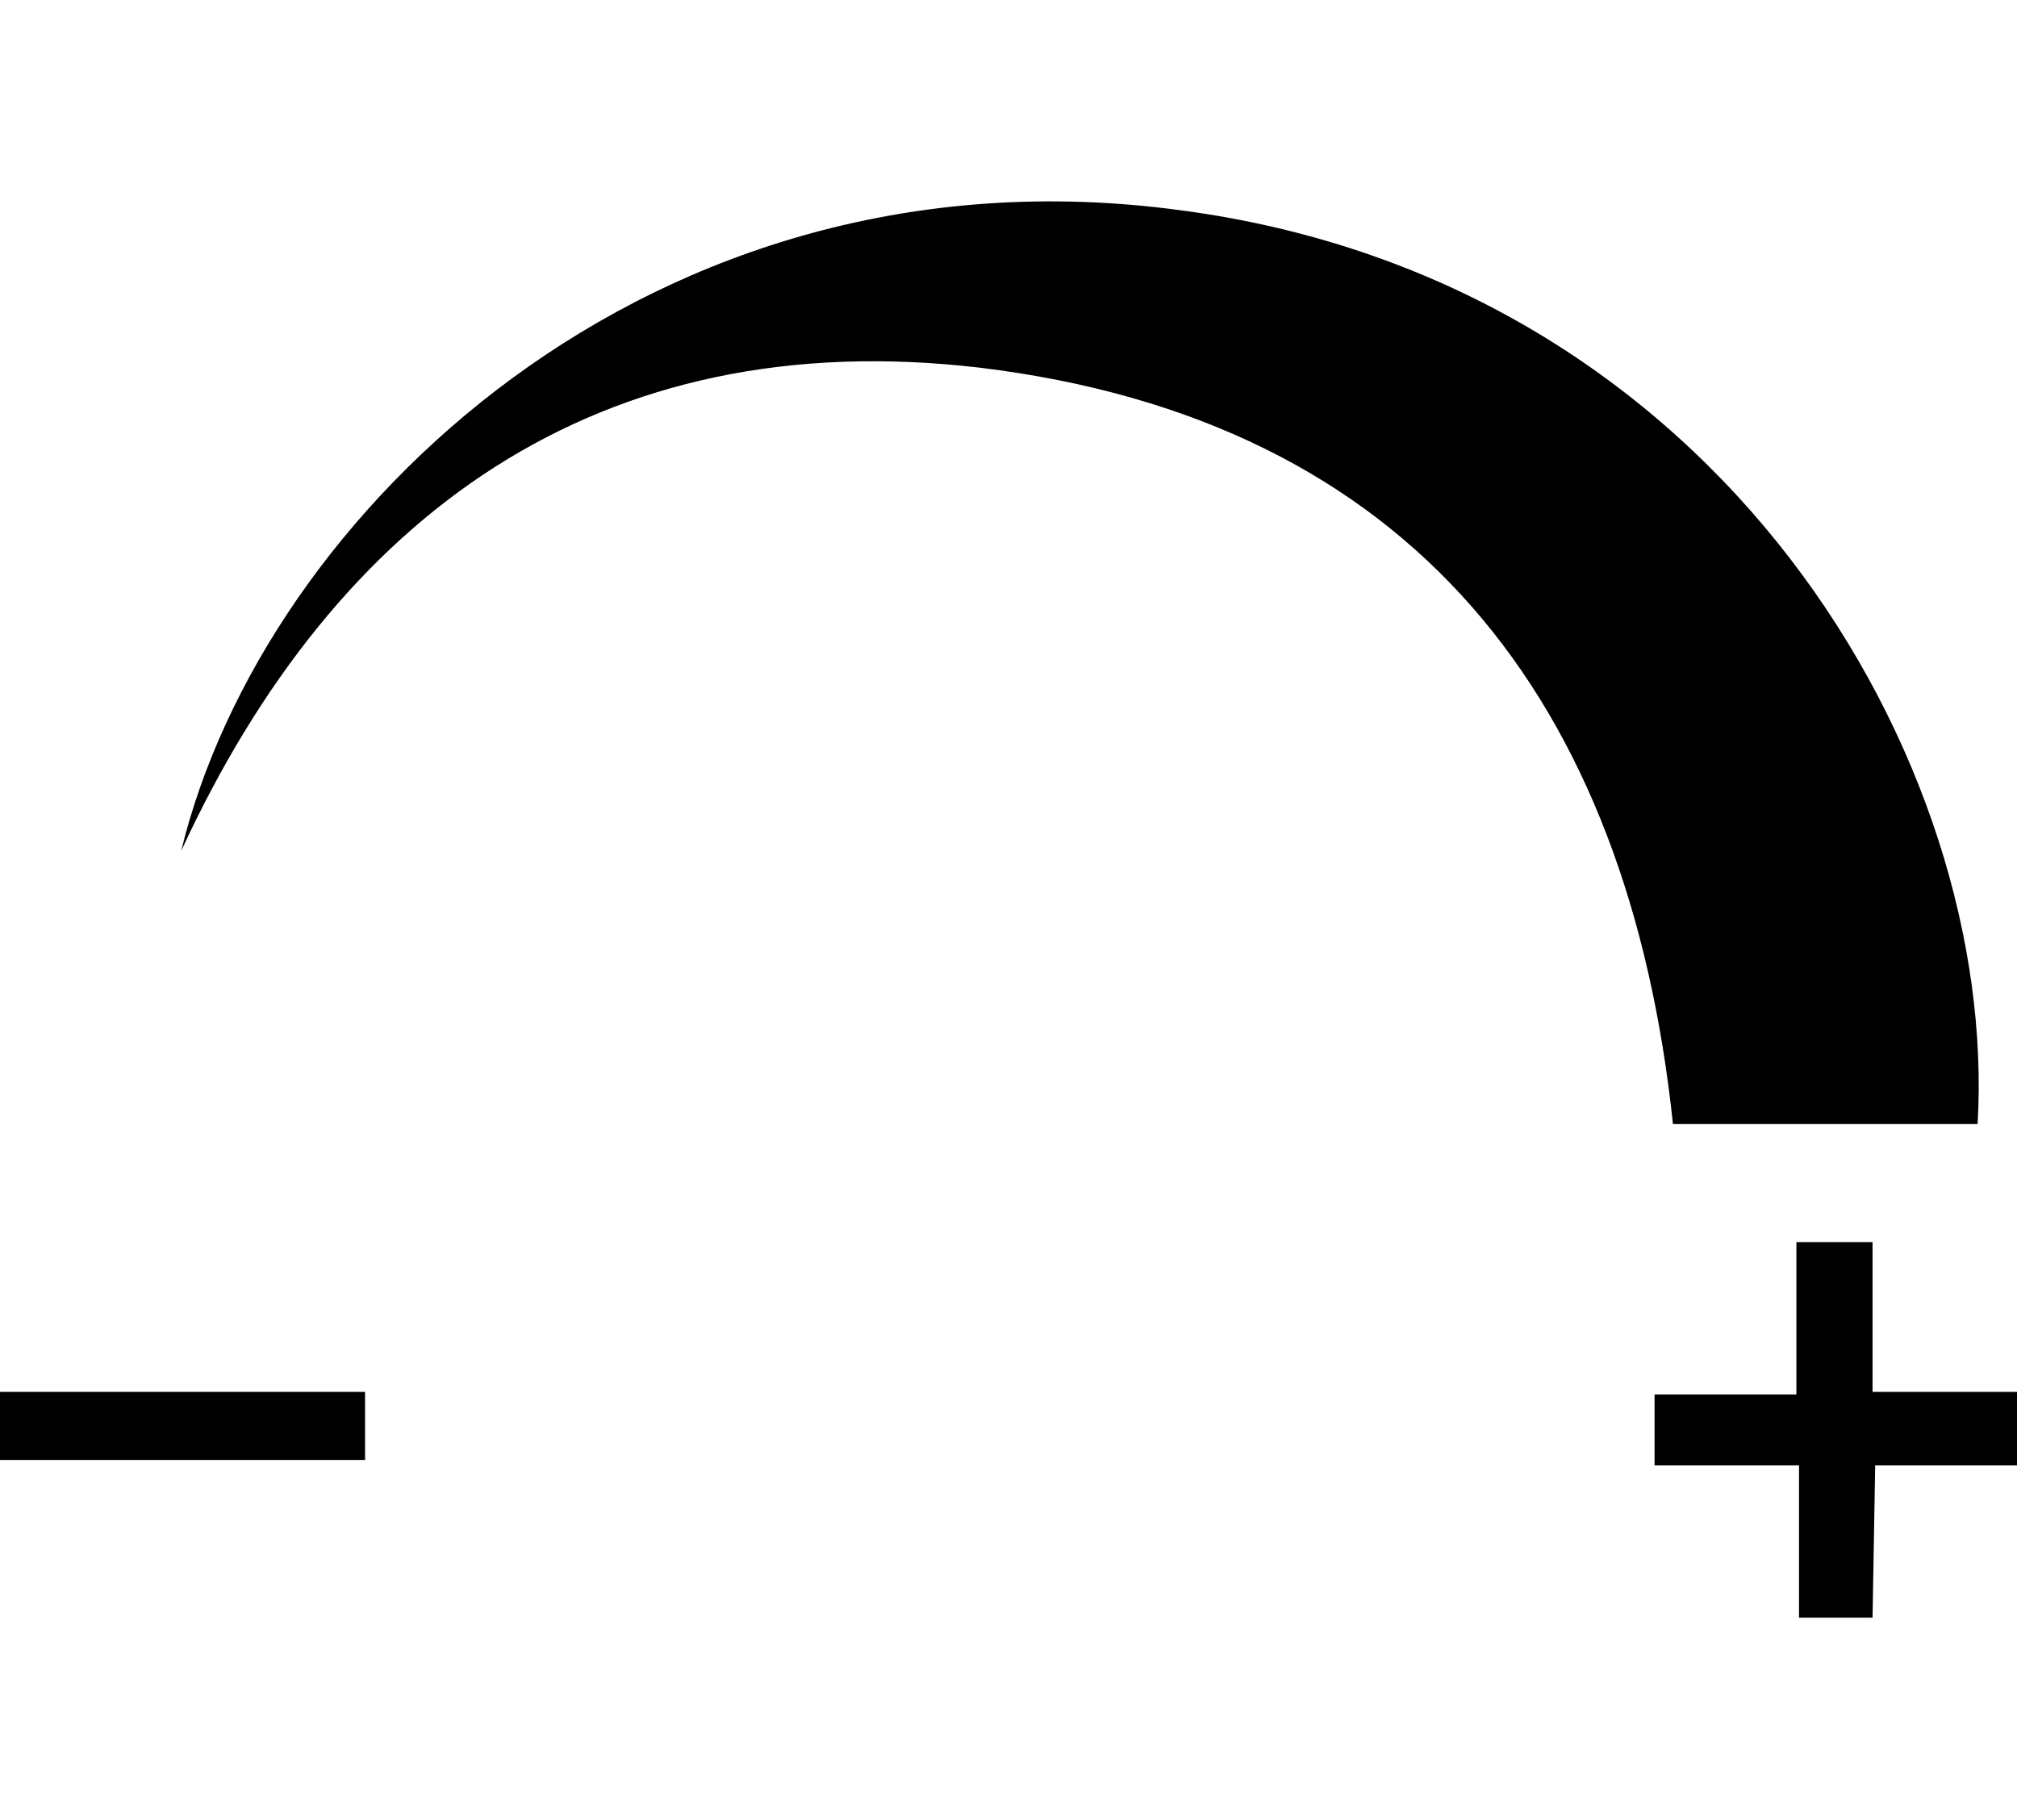 <svg xmlns="http://www.w3.org/2000/svg" viewBox="0 0 76.8 69.3">
	<path d="M75.3,42.8H63.7C62,26.7,53.8,16,37.3,14c-14.5-1.7-24.5,5.6-30.4,18.4C10,19.6,24.8,5.3,44.9,8C65.6,10.7,76.1,29.1,75.3,42.8L75.3,42.8z"/>
	<path d="M71.3,61.6h-2.8v-5.8H63v-2.7h5.4v-5.8h2.9V53h5.6v2.8h-5.5L71.3,61.6L71.3,61.6z"/>
	<path d="M0,55.6v-2.6h13.9v2.6H0z"/>
</svg>